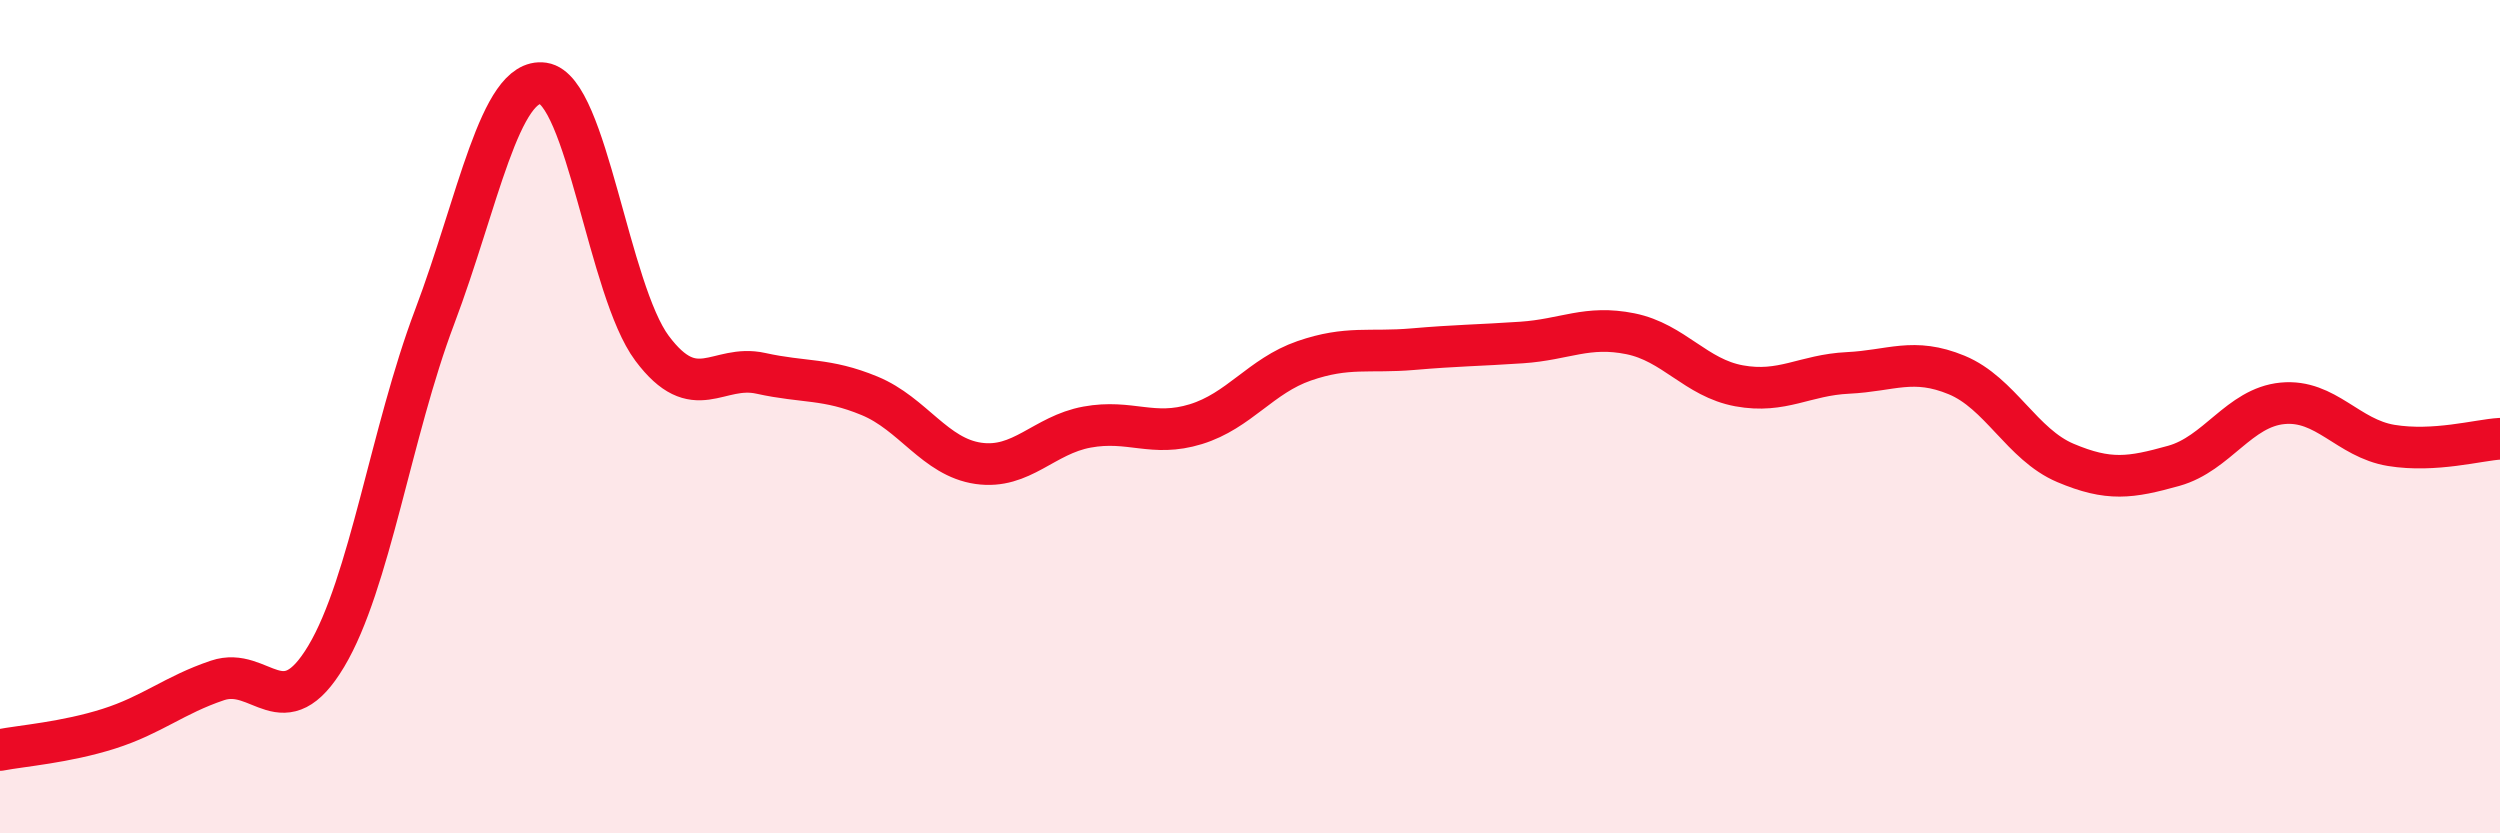
    <svg width="60" height="20" viewBox="0 0 60 20" xmlns="http://www.w3.org/2000/svg">
      <path
        d="M 0,18 C 0.52,17.9 1.57,17.82 2.61,17.49 C 3.65,17.16 4.18,16.68 5.22,16.33 C 6.26,15.98 6.79,17.49 7.83,15.75 C 8.87,14.01 9.39,10.36 10.43,7.61 C 11.47,4.86 12,1.85 13.04,2 C 14.08,2.15 14.61,6.97 15.65,8.36 C 16.69,9.75 17.22,8.73 18.26,8.96 C 19.3,9.19 19.83,9.07 20.87,9.5 C 21.91,9.93 22.44,10.97 23.48,11.12 C 24.52,11.27 25.05,10.44 26.09,10.25 C 27.13,10.06 27.66,10.5 28.7,10.18 C 29.74,9.86 30.26,9.02 31.3,8.66 C 32.34,8.3 32.87,8.47 33.91,8.38 C 34.95,8.29 35.48,8.29 36.52,8.22 C 37.56,8.15 38.09,7.8 39.13,8.01 C 40.17,8.22 40.7,9.07 41.74,9.26 C 42.78,9.45 43.31,9 44.35,8.95 C 45.39,8.9 45.92,8.57 46.96,9 C 48,9.43 48.53,10.67 49.57,11.11 C 50.61,11.55 51.13,11.47 52.17,11.18 C 53.21,10.89 53.74,9.78 54.78,9.68 C 55.82,9.58 56.35,10.52 57.39,10.69 C 58.43,10.86 59.48,10.56 60,10.53L60 20L0 20Z"
        fill="#EB0A25"
        opacity="0.1"
        stroke-linecap="round"
        stroke-linejoin="round"
      />
      <path
        d="M 0,18 C 0.52,17.9 1.57,17.82 2.61,17.49 C 3.65,17.16 4.18,16.68 5.22,16.33 C 6.26,15.98 6.79,17.49 7.83,15.75 C 8.87,14.01 9.39,10.36 10.43,7.61 C 11.47,4.86 12,1.85 13.04,2 C 14.08,2.15 14.61,6.97 15.65,8.36 C 16.69,9.75 17.22,8.73 18.26,8.96 C 19.3,9.19 19.83,9.07 20.87,9.5 C 21.91,9.93 22.44,10.97 23.48,11.12 C 24.52,11.27 25.05,10.44 26.09,10.25 C 27.13,10.06 27.66,10.5 28.7,10.18 C 29.74,9.86 30.26,9.02 31.3,8.66 C 32.34,8.3 32.87,8.47 33.91,8.38 C 34.95,8.29 35.48,8.29 36.52,8.22 C 37.56,8.15 38.09,7.8 39.13,8.01 C 40.17,8.22 40.7,9.07 41.74,9.26 C 42.78,9.45 43.31,9 44.35,8.95 C 45.39,8.9 45.92,8.57 46.96,9 C 48,9.43 48.53,10.67 49.57,11.11 C 50.61,11.55 51.13,11.47 52.17,11.18 C 53.21,10.89 53.74,9.78 54.78,9.68 C 55.82,9.58 56.35,10.52 57.39,10.69 C 58.43,10.86 59.48,10.56 60,10.53"
        stroke="#EB0A25"
        stroke-width="1"
        fill="none"
        stroke-linecap="round"
        stroke-linejoin="round"
      />
    </svg>
  